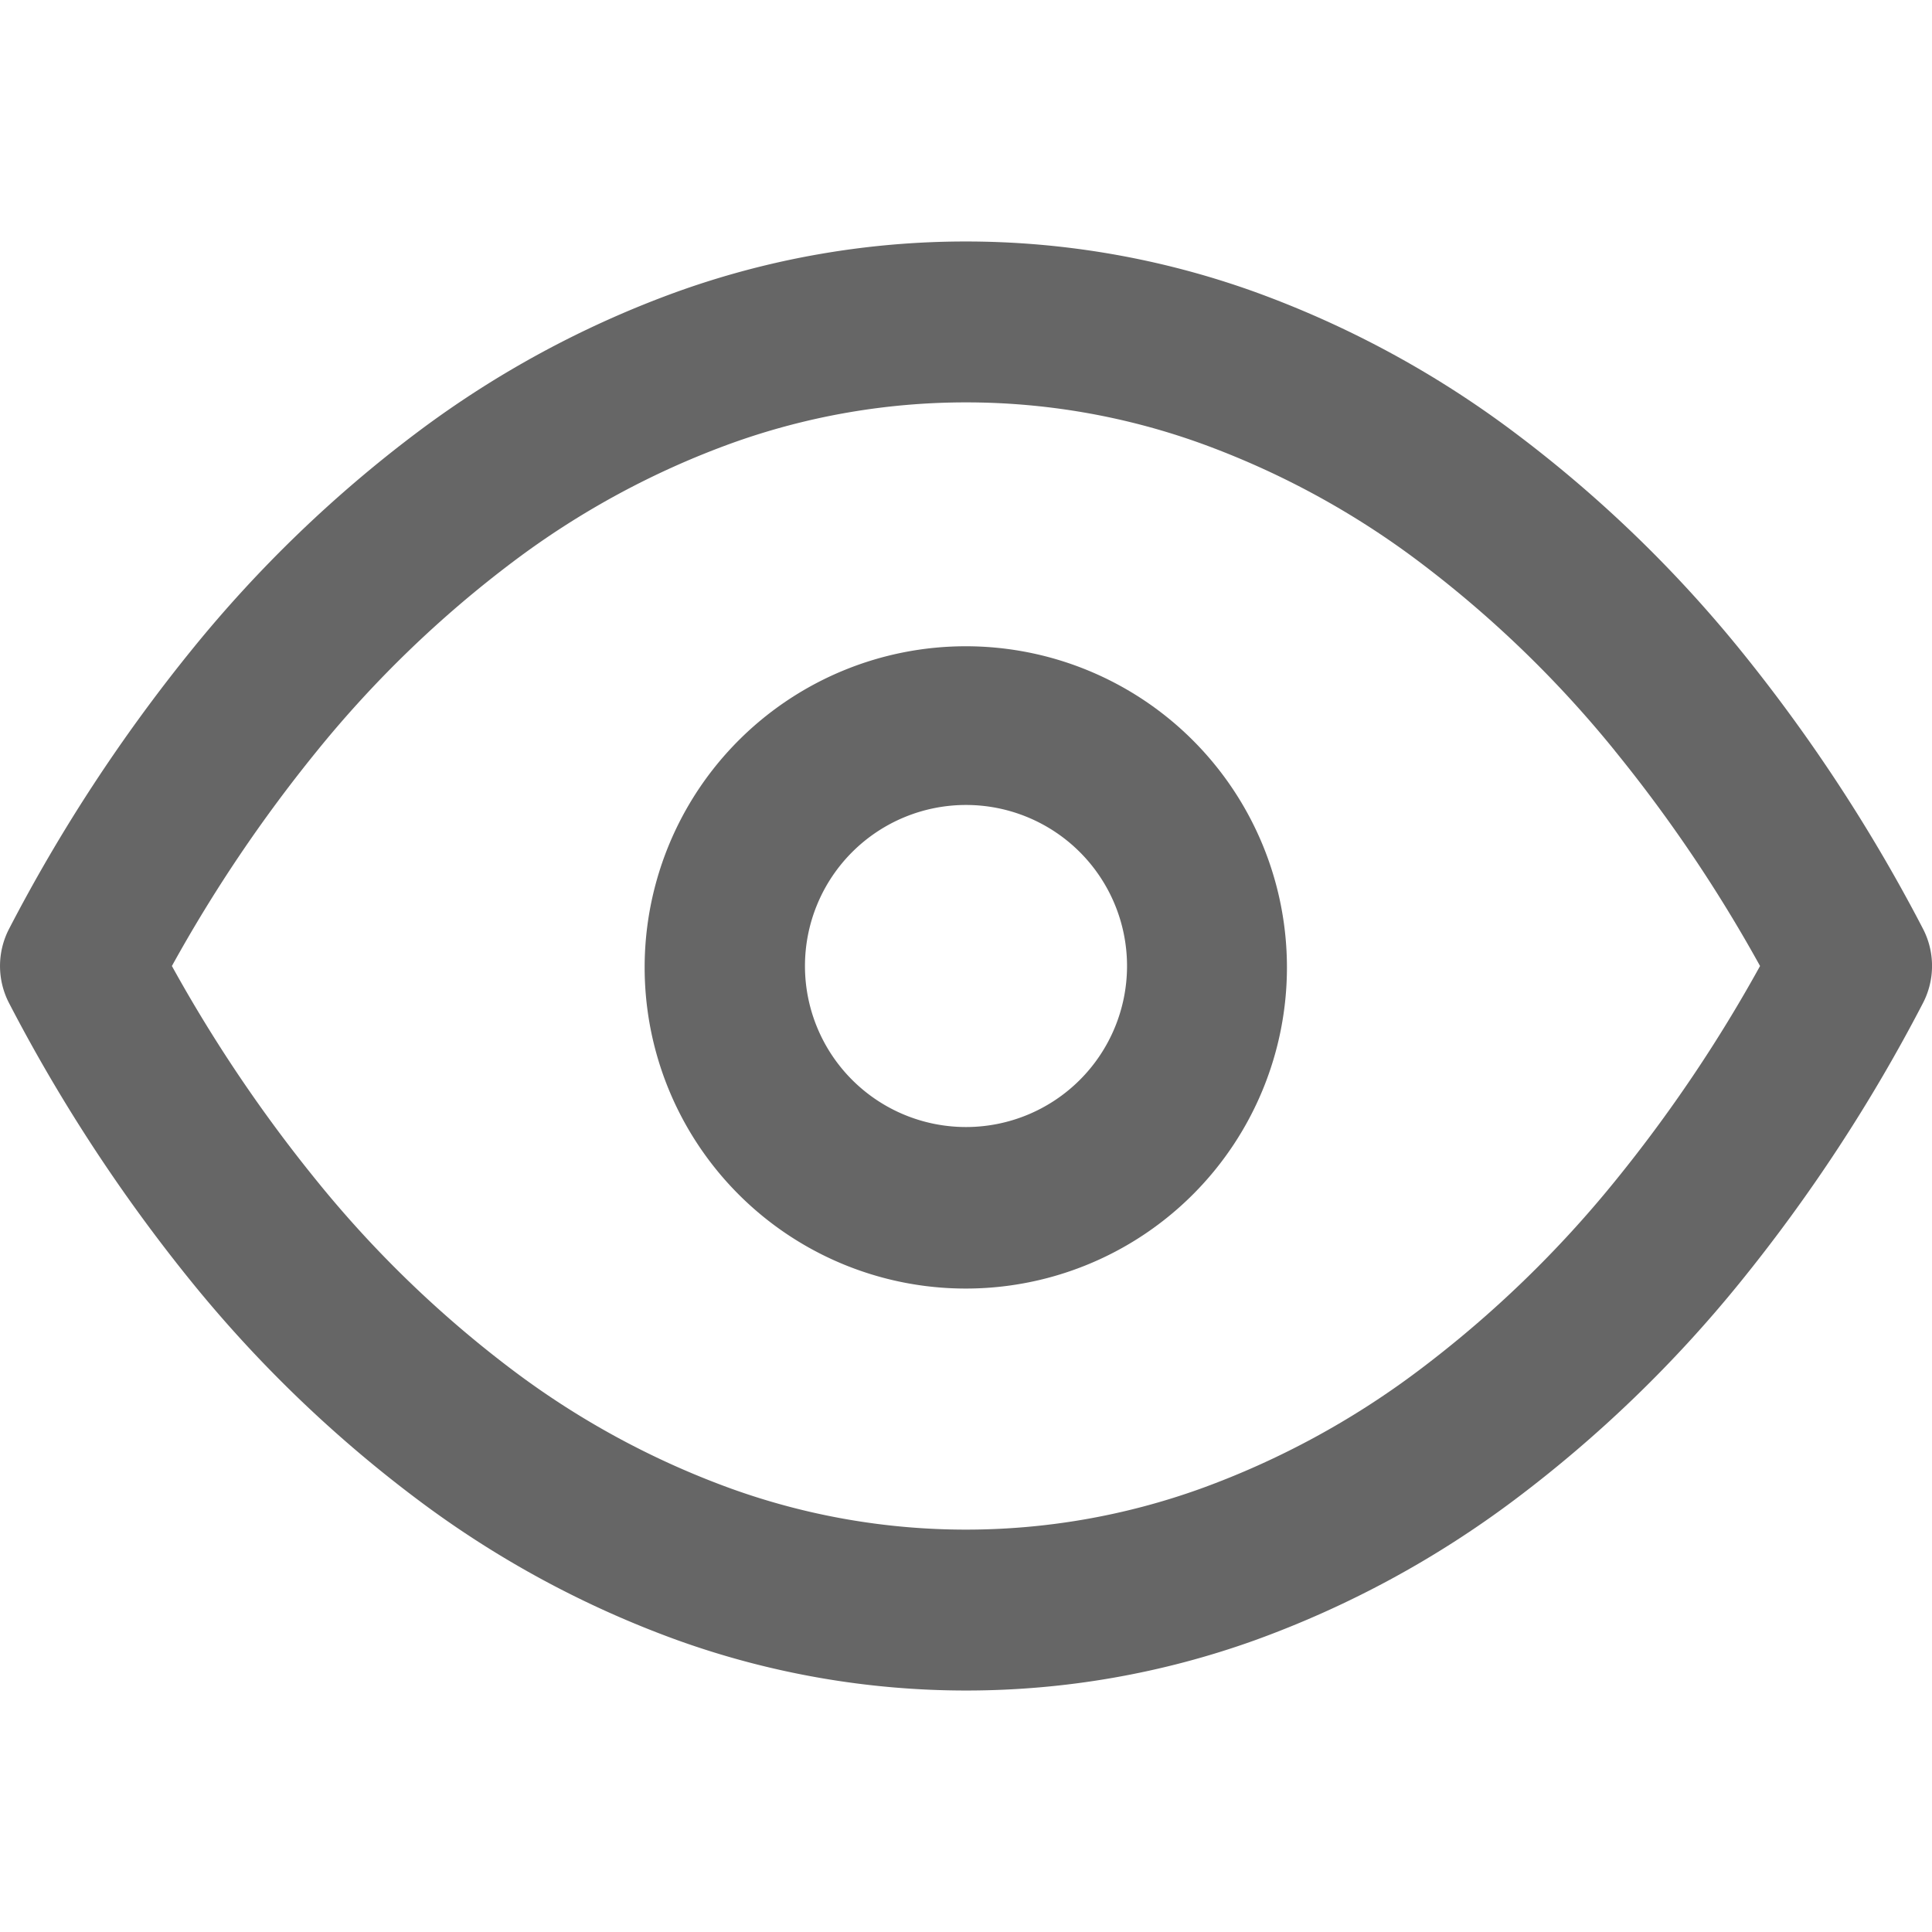 <svg xmlns="http://www.w3.org/2000/svg" width="40" height="40" fill="none"><g clip-path="url(#clip0_156_1618)" fill="#666"><path d="M39.81 20.773a34.128 34.128 0 01-3.794 5.79 26.474 26.474 0 01-4.652 4.484 20.645 20.645 0 01-5.39 2.915 17.675 17.675 0 01-11.938 0 20.644 20.644 0 01-5.39-2.915 26.476 26.476 0 01-4.662-4.485A34.13 34.13 0 01.19 20.773a1.67 1.67 0 010-1.546 34.13 34.13 0 013.794-5.79 26.476 26.476 0 014.652-4.484 20.644 20.644 0 015.39-2.915 17.675 17.675 0 0111.938 0 20.643 20.643 0 015.39 2.915 26.475 26.475 0 014.662 4.485 34.132 34.132 0 013.796 5.789 1.67 1.67 0 01-.002 1.546zm-6.373-5.226a23.126 23.126 0 00-4.062-3.922 17.31 17.31 0 00-4.52-2.448 14.346 14.346 0 00-9.708 0 17.311 17.311 0 00-4.522 2.451 23.125 23.125 0 00-4.062 3.919A30.18 30.18 0 003.559 20a30.18 30.18 0 003.004 4.453 23.122 23.122 0 004.062 3.922 17.31 17.31 0 004.52 2.448 14.345 14.345 0 009.708 0 17.31 17.31 0 004.522-2.451 23.126 23.126 0 004.063-3.919A30.172 30.172 0 0036.44 20a30.172 30.172 0 00-3.004-4.453z"/><path d="M24.714 24.714a6.649 6.649 0 11-9.393-9.413 6.649 6.649 0 019.393 9.413zM20 16.666a3.334 3.334 0 100 6.668 3.334 3.334 0 000-6.668z"/></g><defs><clipPath id="clip0_156_1618"><path fill="#666" transform="matrix(1 0 0 -1 0 40)" d="M0 0h40v40H0z"/></clipPath></defs></svg>